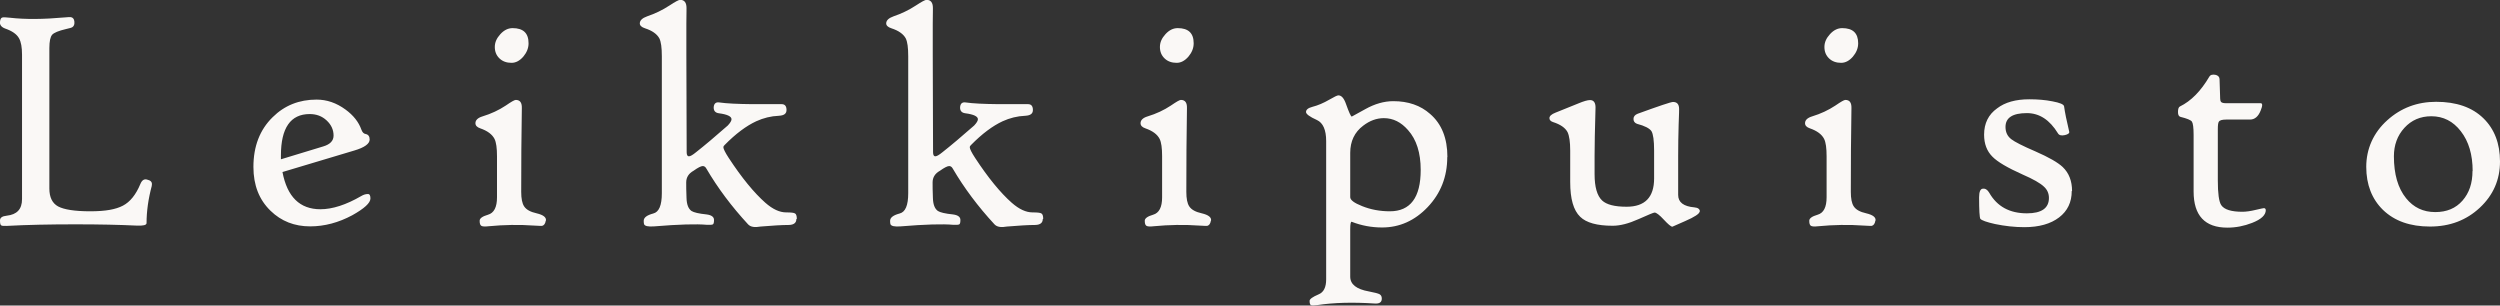 <svg width="180" height="22" viewBox="0 0 180 22" fill="none" xmlns="http://www.w3.org/2000/svg">
<rect x="0" y="0" width="180" height="22" fill="#333333" stroke="none"/>
<g id="logo-basic" clip-path="url(#clip0_484_3077)">
<path id="Vector" d="M10.934 13.358C10.675 14.32 10.552 15.225 10.552 16.062C10.552 16.209 10.315 16.265 9.832 16.243C8.65 16.186 7.188 16.152 5.444 16.152C3.588 16.152 1.935 16.186 0.483 16.265C0.27 16.277 0.135 16.265 0.078 16.22C0.022 16.175 -0 16.062 -0 15.869C-0 15.677 0.157 15.564 0.483 15.53C1.215 15.451 1.586 15.066 1.586 14.342V3.936C1.586 3.405 1.518 3.02 1.372 2.76C1.203 2.454 0.866 2.228 0.382 2.059C0.101 1.957 -0.034 1.787 -0 1.561C0.022 1.391 0.067 1.301 0.146 1.267C0.225 1.233 0.416 1.244 0.731 1.278C1.822 1.403 3.127 1.391 4.634 1.256C4.904 1.233 5.062 1.222 5.096 1.233C5.242 1.256 5.332 1.357 5.354 1.538C5.377 1.742 5.332 1.878 5.208 1.957C5.163 1.991 5.006 2.036 4.747 2.093C4.218 2.217 3.892 2.353 3.757 2.5C3.622 2.658 3.554 2.975 3.554 3.472V13.573C3.554 14.207 3.768 14.636 4.184 14.863C4.612 15.089 5.377 15.213 6.491 15.213C7.604 15.213 8.335 15.078 8.853 14.806C9.37 14.535 9.787 14.014 10.102 13.257C10.225 12.951 10.405 12.849 10.653 12.951C10.889 13.008 10.979 13.155 10.923 13.37L10.934 13.358ZM26.672 14.286C26.672 14.614 26.233 15.01 25.367 15.496C24.377 16.028 23.364 16.299 22.33 16.299C21.205 16.299 20.248 15.926 19.483 15.179C18.662 14.388 18.246 13.336 18.246 12.024C18.246 10.531 18.707 9.343 19.63 8.438C20.485 7.59 21.542 7.171 22.791 7.171C23.533 7.171 24.22 7.409 24.872 7.884C25.446 8.302 25.828 8.789 26.019 9.332C26.087 9.524 26.188 9.626 26.323 9.648C26.514 9.682 26.616 9.818 26.616 10.044C26.616 10.35 26.244 10.621 25.513 10.836L20.338 12.386C20.676 14.173 21.587 15.066 23.072 15.066C23.927 15.066 24.917 14.75 26.008 14.116C26.177 14.014 26.334 13.969 26.492 13.969C26.616 13.969 26.672 14.082 26.672 14.297V14.286ZM24.017 9.761C24.017 9.343 23.848 8.981 23.522 8.676C23.184 8.359 22.779 8.212 22.296 8.212C20.923 8.212 20.226 9.207 20.226 11.198V11.469L23.274 10.542C23.77 10.395 24.017 10.135 24.017 9.761ZM39.294 15.892C39.26 16.107 39.17 16.231 39.023 16.265C38.99 16.265 38.81 16.265 38.484 16.243C37.37 16.163 36.267 16.186 35.199 16.288C34.906 16.322 34.726 16.311 34.648 16.254C34.569 16.197 34.535 16.084 34.535 15.892C34.535 15.722 34.737 15.575 35.131 15.462C35.57 15.338 35.784 14.919 35.784 14.207V11.255C35.784 10.655 35.727 10.248 35.604 9.999C35.435 9.671 35.097 9.422 34.58 9.241C34.344 9.162 34.231 9.038 34.231 8.868C34.231 8.653 34.4 8.483 34.737 8.381C35.367 8.189 35.919 7.929 36.414 7.601C36.807 7.33 37.044 7.194 37.134 7.194C37.437 7.194 37.584 7.386 37.572 7.782C37.539 9.75 37.527 11.764 37.527 13.811C37.527 14.297 37.595 14.648 37.741 14.863C37.899 15.1 38.191 15.259 38.641 15.36C39.125 15.473 39.35 15.655 39.305 15.892H39.294ZM38.056 3.122C38.056 3.472 37.921 3.789 37.674 4.083C37.415 4.377 37.134 4.524 36.83 4.524C36.481 4.524 36.189 4.423 35.964 4.208C35.739 3.993 35.626 3.721 35.626 3.382C35.626 3.043 35.761 2.749 36.031 2.454C36.301 2.16 36.594 2.025 36.909 2.025C37.674 2.025 38.056 2.387 38.056 3.111V3.122ZM57.337 15.779C57.337 16.039 57.157 16.186 56.809 16.197C56.28 16.197 55.605 16.243 54.761 16.311C54.345 16.39 54.041 16.345 53.861 16.152C52.68 14.874 51.679 13.539 50.858 12.137C50.79 12.012 50.7 11.956 50.599 11.956C50.475 11.956 50.25 12.069 49.935 12.295C49.587 12.487 49.407 12.77 49.407 13.132C49.407 13.392 49.407 13.754 49.429 14.241C49.44 14.727 49.564 15.032 49.789 15.191C49.947 15.293 50.307 15.383 50.88 15.44C51.229 15.485 51.409 15.621 51.409 15.835C51.409 16.005 51.386 16.118 51.33 16.152C51.274 16.186 51.128 16.197 50.892 16.186C50.149 16.118 48.878 16.152 47.1 16.299C46.651 16.333 46.414 16.277 46.369 16.13C46.358 16.073 46.347 16.005 46.347 15.903C46.347 15.666 46.572 15.496 47.033 15.372C47.449 15.27 47.652 14.784 47.652 13.913V4.049C47.652 3.427 47.596 3.009 47.472 2.76C47.303 2.454 46.965 2.206 46.437 2.036C46.189 1.957 46.066 1.832 46.066 1.685C46.066 1.47 46.246 1.301 46.594 1.176C47.157 0.984 47.685 0.735 48.203 0.396C48.619 0.124 48.867 -0.011 48.968 -0.011C49.272 -0.011 49.429 0.181 49.429 0.577C49.429 0.52 49.429 0.894 49.418 1.697C49.418 2.24 49.418 2.986 49.418 3.902L49.44 10.96C49.44 11.153 49.497 11.255 49.598 11.255C49.71 11.255 49.879 11.153 50.115 10.96C50.734 10.474 51.499 9.829 52.399 9.038C52.579 8.845 52.669 8.698 52.669 8.585C52.669 8.381 52.365 8.234 51.758 8.155C51.499 8.121 51.375 7.974 51.386 7.714C51.409 7.454 51.544 7.341 51.78 7.375C52.32 7.454 53.108 7.488 54.131 7.499C54.851 7.499 55.56 7.499 56.28 7.499C56.516 7.499 56.629 7.646 56.629 7.918C56.629 8.189 56.449 8.314 56.078 8.336C55.504 8.359 54.964 8.495 54.446 8.732C53.738 9.06 52.973 9.626 52.174 10.44C52.118 10.485 52.084 10.542 52.084 10.61C52.084 10.712 52.208 10.972 52.466 11.368C53.4 12.793 54.289 13.879 55.11 14.603C55.639 15.066 56.134 15.293 56.606 15.293C56.955 15.293 57.169 15.315 57.247 15.372C57.326 15.417 57.371 15.553 57.371 15.756L57.337 15.779ZM75.078 15.779C75.078 16.039 74.897 16.186 74.549 16.197C74.02 16.197 73.345 16.243 72.501 16.311C72.085 16.39 71.781 16.345 71.602 16.152C70.42 14.874 69.419 13.539 68.598 12.137C68.53 12.012 68.44 11.956 68.339 11.956C68.216 11.956 67.99 12.069 67.675 12.295C67.327 12.487 67.147 12.77 67.147 13.132C67.147 13.392 67.147 13.754 67.169 14.241C67.18 14.727 67.304 15.032 67.529 15.191C67.687 15.293 68.047 15.383 68.62 15.44C68.969 15.485 69.149 15.621 69.149 15.835C69.149 16.005 69.127 16.118 69.07 16.152C69.014 16.186 68.868 16.197 68.632 16.186C67.889 16.118 66.618 16.152 64.841 16.299C64.391 16.333 64.154 16.277 64.109 16.13C64.098 16.073 64.087 16.005 64.087 15.903C64.087 15.666 64.312 15.496 64.773 15.372C65.189 15.27 65.392 14.784 65.392 13.913V4.049C65.392 3.427 65.336 3.009 65.212 2.76C65.043 2.454 64.706 2.206 64.177 2.036C63.929 1.957 63.806 1.832 63.806 1.685C63.806 1.47 63.986 1.301 64.334 1.176C64.897 0.984 65.426 0.735 65.943 0.396C66.359 0.124 66.607 -0.011 66.708 -0.011C67.012 -0.011 67.169 0.181 67.169 0.577C67.169 0.52 67.169 0.894 67.158 1.697C67.158 2.24 67.158 2.986 67.158 3.902L67.18 10.96C67.18 11.153 67.237 11.255 67.338 11.255C67.451 11.255 67.619 11.153 67.856 10.96C68.474 10.474 69.239 9.829 70.139 9.038C70.319 8.845 70.409 8.698 70.409 8.585C70.409 8.381 70.105 8.234 69.498 8.155C69.239 8.121 69.115 7.974 69.127 7.714C69.149 7.454 69.284 7.341 69.52 7.375C70.06 7.454 70.848 7.488 71.871 7.499C72.591 7.499 73.3 7.499 74.02 7.499C74.256 7.499 74.369 7.646 74.369 7.918C74.369 8.189 74.189 8.314 73.818 8.336C73.244 8.359 72.704 8.495 72.186 8.732C71.478 9.06 70.713 9.626 69.914 10.44C69.858 10.485 69.824 10.542 69.824 10.61C69.824 10.712 69.948 10.972 70.207 11.368C71.14 12.793 72.029 13.879 72.85 14.603C73.379 15.066 73.874 15.293 74.346 15.293C74.695 15.293 74.909 15.315 74.987 15.372C75.066 15.417 75.111 15.553 75.111 15.756L75.078 15.779ZM87.182 15.892C87.148 16.107 87.058 16.231 86.912 16.265C86.878 16.265 86.698 16.265 86.372 16.243C85.258 16.163 84.156 16.186 83.087 16.288C82.794 16.322 82.615 16.311 82.536 16.254C82.457 16.197 82.423 16.084 82.423 15.892C82.423 15.722 82.626 15.575 83.019 15.462C83.458 15.338 83.672 14.919 83.672 14.207V11.255C83.672 10.655 83.616 10.248 83.492 9.999C83.323 9.671 82.986 9.422 82.468 9.241C82.232 9.162 82.12 9.038 82.12 8.868C82.12 8.653 82.288 8.483 82.626 8.381C83.256 8.189 83.807 7.929 84.302 7.601C84.696 7.33 84.932 7.194 85.022 7.194C85.326 7.194 85.472 7.386 85.461 7.782C85.427 9.75 85.416 11.764 85.416 13.811C85.416 14.297 85.483 14.648 85.629 14.863C85.787 15.1 86.079 15.259 86.529 15.36C87.013 15.473 87.238 15.655 87.193 15.892H87.182ZM85.944 3.122C85.944 3.472 85.809 3.789 85.562 4.083C85.303 4.377 85.022 4.524 84.718 4.524C84.369 4.524 84.077 4.423 83.852 4.208C83.627 3.993 83.514 3.721 83.514 3.382C83.514 3.043 83.65 2.749 83.919 2.454C84.189 2.16 84.482 2.025 84.797 2.025C85.562 2.025 85.944 2.387 85.944 3.111V3.122ZM104.202 11.322C104.202 12.725 103.729 13.924 102.796 14.908C101.862 15.892 100.76 16.378 99.511 16.378C98.757 16.378 98.026 16.243 97.329 15.971C97.25 15.937 97.216 16.13 97.216 16.525V19.919C97.216 20.473 97.666 20.824 98.555 20.982C98.971 21.061 99.23 21.129 99.331 21.186C99.444 21.253 99.489 21.355 99.489 21.502C99.489 21.762 99.32 21.876 98.982 21.853C97.407 21.751 96.035 21.785 94.843 21.966C94.595 22 94.438 22 94.381 21.966C94.325 21.932 94.291 21.83 94.291 21.661C94.291 21.536 94.505 21.378 94.933 21.197C95.304 21.05 95.484 20.688 95.484 20.111V10.157C95.484 9.354 95.259 8.845 94.82 8.642C94.291 8.404 94.033 8.212 94.033 8.065C94.033 7.895 94.19 7.771 94.494 7.692C94.888 7.59 95.293 7.42 95.72 7.171C96.069 6.968 96.282 6.866 96.361 6.866C96.586 6.866 96.766 7.069 96.912 7.488C97.126 8.087 97.261 8.393 97.329 8.393C97.34 8.393 97.666 8.212 98.296 7.861C98.982 7.477 99.657 7.284 100.321 7.284C101.39 7.284 102.278 7.59 102.965 8.201C103.797 8.913 104.213 9.954 104.213 11.3L104.202 11.322ZM102.29 12.227C102.29 11.006 101.986 10.044 101.378 9.366C100.883 8.8 100.31 8.506 99.635 8.506C99.117 8.506 98.622 8.687 98.15 9.049C97.531 9.513 97.216 10.169 97.216 11.006V14.195C97.216 14.399 97.497 14.614 98.071 14.84C98.69 15.089 99.353 15.213 100.073 15.213C101.547 15.213 102.29 14.218 102.29 12.239V12.227ZM122.37 15.236C122.37 15.383 122.021 15.621 121.312 15.926L120.412 16.322C120.311 16.322 120.108 16.152 119.793 15.813C119.479 15.473 119.254 15.304 119.13 15.304C119.062 15.304 118.68 15.462 117.971 15.779C117.262 16.096 116.655 16.254 116.115 16.254C114.99 16.254 114.214 16.039 113.775 15.609C113.291 15.146 113.055 14.32 113.055 13.11V10.847C113.055 10.214 112.988 9.773 112.864 9.513C112.695 9.196 112.346 8.958 111.818 8.789C111.649 8.732 111.559 8.642 111.559 8.506C111.559 8.359 111.705 8.223 111.998 8.11C112.549 7.895 113.1 7.669 113.651 7.443C114.034 7.284 114.304 7.205 114.484 7.205C114.743 7.205 114.878 7.386 114.878 7.737C114.833 9.32 114.81 10.474 114.81 11.187V12.544C114.81 13.46 114.99 14.094 115.35 14.433C115.676 14.738 116.261 14.885 117.116 14.885C118.432 14.885 119.096 14.207 119.096 12.849V10.847C119.096 10.112 119.029 9.648 118.905 9.445C118.77 9.241 118.421 9.06 117.859 8.913C117.69 8.845 117.611 8.732 117.611 8.562C117.611 8.393 117.712 8.268 117.915 8.189C119.467 7.624 120.311 7.341 120.457 7.341C120.75 7.341 120.896 7.511 120.896 7.85C120.896 7.85 120.896 8.223 120.862 8.981C120.84 9.75 120.828 10.485 120.828 11.198V14.037C120.828 14.569 121.222 14.863 121.998 14.931C122.257 14.953 122.392 15.055 122.392 15.236H122.37ZM135.025 15.892C134.991 16.107 134.901 16.231 134.755 16.265C134.721 16.265 134.541 16.265 134.215 16.243C133.101 16.163 131.999 16.186 130.93 16.288C130.638 16.322 130.458 16.311 130.379 16.254C130.3 16.197 130.267 16.084 130.267 15.892C130.267 15.722 130.469 15.575 130.863 15.462C131.302 15.338 131.515 14.919 131.515 14.207V11.255C131.515 10.655 131.459 10.248 131.335 9.999C131.167 9.671 130.829 9.422 130.312 9.241C130.075 9.162 129.963 9.038 129.963 8.868C129.963 8.653 130.132 8.483 130.469 8.381C131.099 8.189 131.65 7.929 132.145 7.601C132.539 7.33 132.775 7.194 132.865 7.194C133.169 7.194 133.315 7.386 133.304 7.782C133.27 9.75 133.259 11.764 133.259 13.811C133.259 14.297 133.326 14.648 133.473 14.863C133.63 15.1 133.923 15.259 134.373 15.36C134.856 15.473 135.081 15.655 135.036 15.892H135.025ZM133.788 3.122C133.788 3.472 133.653 3.789 133.405 4.083C133.146 4.377 132.865 4.524 132.561 4.524C132.213 4.524 131.92 4.423 131.695 4.208C131.47 3.993 131.358 3.721 131.358 3.382C131.358 3.043 131.493 2.749 131.763 2.454C132.033 2.16 132.325 2.025 132.64 2.025C133.405 2.025 133.788 2.387 133.788 3.111V3.122ZM149.165 13.754C149.165 14.557 148.862 15.191 148.254 15.655C147.647 16.118 146.814 16.356 145.757 16.356C145.048 16.356 144.351 16.277 143.642 16.13C143.035 15.994 142.686 15.869 142.585 15.756C142.528 15.655 142.495 15.134 142.495 14.207C142.495 13.811 142.585 13.596 142.765 13.585C142.945 13.562 143.102 13.664 143.226 13.879C143.788 14.863 144.688 15.36 145.937 15.36C146.994 15.36 147.523 14.987 147.523 14.252C147.523 13.924 147.399 13.652 147.163 13.438C146.904 13.189 146.387 12.895 145.633 12.567C144.542 12.08 143.811 11.65 143.451 11.277C143.057 10.881 142.855 10.361 142.855 9.694C142.855 8.879 143.17 8.246 143.788 7.805C144.362 7.363 145.138 7.149 146.106 7.149C146.713 7.149 147.264 7.194 147.77 7.296C148.31 7.397 148.592 7.511 148.614 7.658C148.67 8.076 148.794 8.687 148.985 9.49C149.008 9.592 148.907 9.671 148.67 9.727C148.423 9.784 148.254 9.739 148.175 9.603C147.579 8.63 146.837 8.144 145.937 8.144C144.913 8.144 144.396 8.472 144.396 9.139C144.396 9.513 144.531 9.807 144.812 10.022C145.059 10.214 145.633 10.508 146.556 10.904C147.512 11.322 148.164 11.696 148.513 12.024C148.963 12.454 149.188 13.03 149.188 13.754H149.165ZM163.137 15.123C163.137 15.485 162.811 15.79 162.147 16.05C161.562 16.277 160.977 16.39 160.37 16.39C158.75 16.39 157.94 15.519 157.94 13.788V9.705C157.94 9.185 157.895 8.868 157.816 8.755C157.737 8.642 157.456 8.529 156.995 8.415C156.871 8.381 156.815 8.268 156.815 8.065C156.815 7.85 156.86 7.714 156.95 7.669C157.76 7.273 158.457 6.56 159.065 5.531C159.144 5.384 159.312 5.339 159.549 5.395C159.717 5.452 159.796 5.542 159.807 5.689L159.852 7.103C159.852 7.205 159.875 7.284 159.908 7.33C159.965 7.397 160.077 7.431 160.268 7.431H162.766C162.912 7.431 162.912 7.612 162.766 7.963C162.597 8.393 162.338 8.608 162.001 8.608H160.302C160.01 8.608 159.83 8.653 159.762 8.755C159.706 8.823 159.683 9.004 159.683 9.309V12.996C159.683 13.924 159.762 14.523 159.931 14.772C160.145 15.089 160.651 15.247 161.45 15.247C161.708 15.247 162.035 15.202 162.406 15.112C162.777 15.021 162.98 14.987 163.002 14.987C163.092 14.987 163.137 15.044 163.137 15.157V15.123ZM180 11.628C180 12.94 179.516 14.048 178.549 14.953C177.581 15.858 176.389 16.311 174.96 16.311C173.531 16.311 172.406 15.915 171.574 15.112C170.775 14.331 170.37 13.29 170.37 12.012C170.37 10.734 170.877 9.558 171.889 8.653C172.868 7.771 174.038 7.33 175.399 7.33C176.861 7.33 177.997 7.725 178.807 8.517C179.595 9.286 180 10.327 180 11.628ZM178.031 12.318C178.031 11.141 177.75 10.18 177.176 9.445C176.625 8.732 175.916 8.37 175.061 8.37C174.263 8.37 173.621 8.653 173.115 9.207C172.609 9.761 172.361 10.451 172.361 11.255C172.361 12.544 172.654 13.551 173.239 14.274C173.779 14.942 174.476 15.27 175.343 15.27C176.164 15.27 176.816 14.998 177.3 14.444C177.784 13.89 178.02 13.189 178.02 12.306L178.031 12.318Z" fill="#FAF8F6"/>
</g>
<defs>
<clipPath id="clip0_484_3077">
<rect width="180" height="22" fill="white"/>
</clipPath>
</defs>
</svg>
